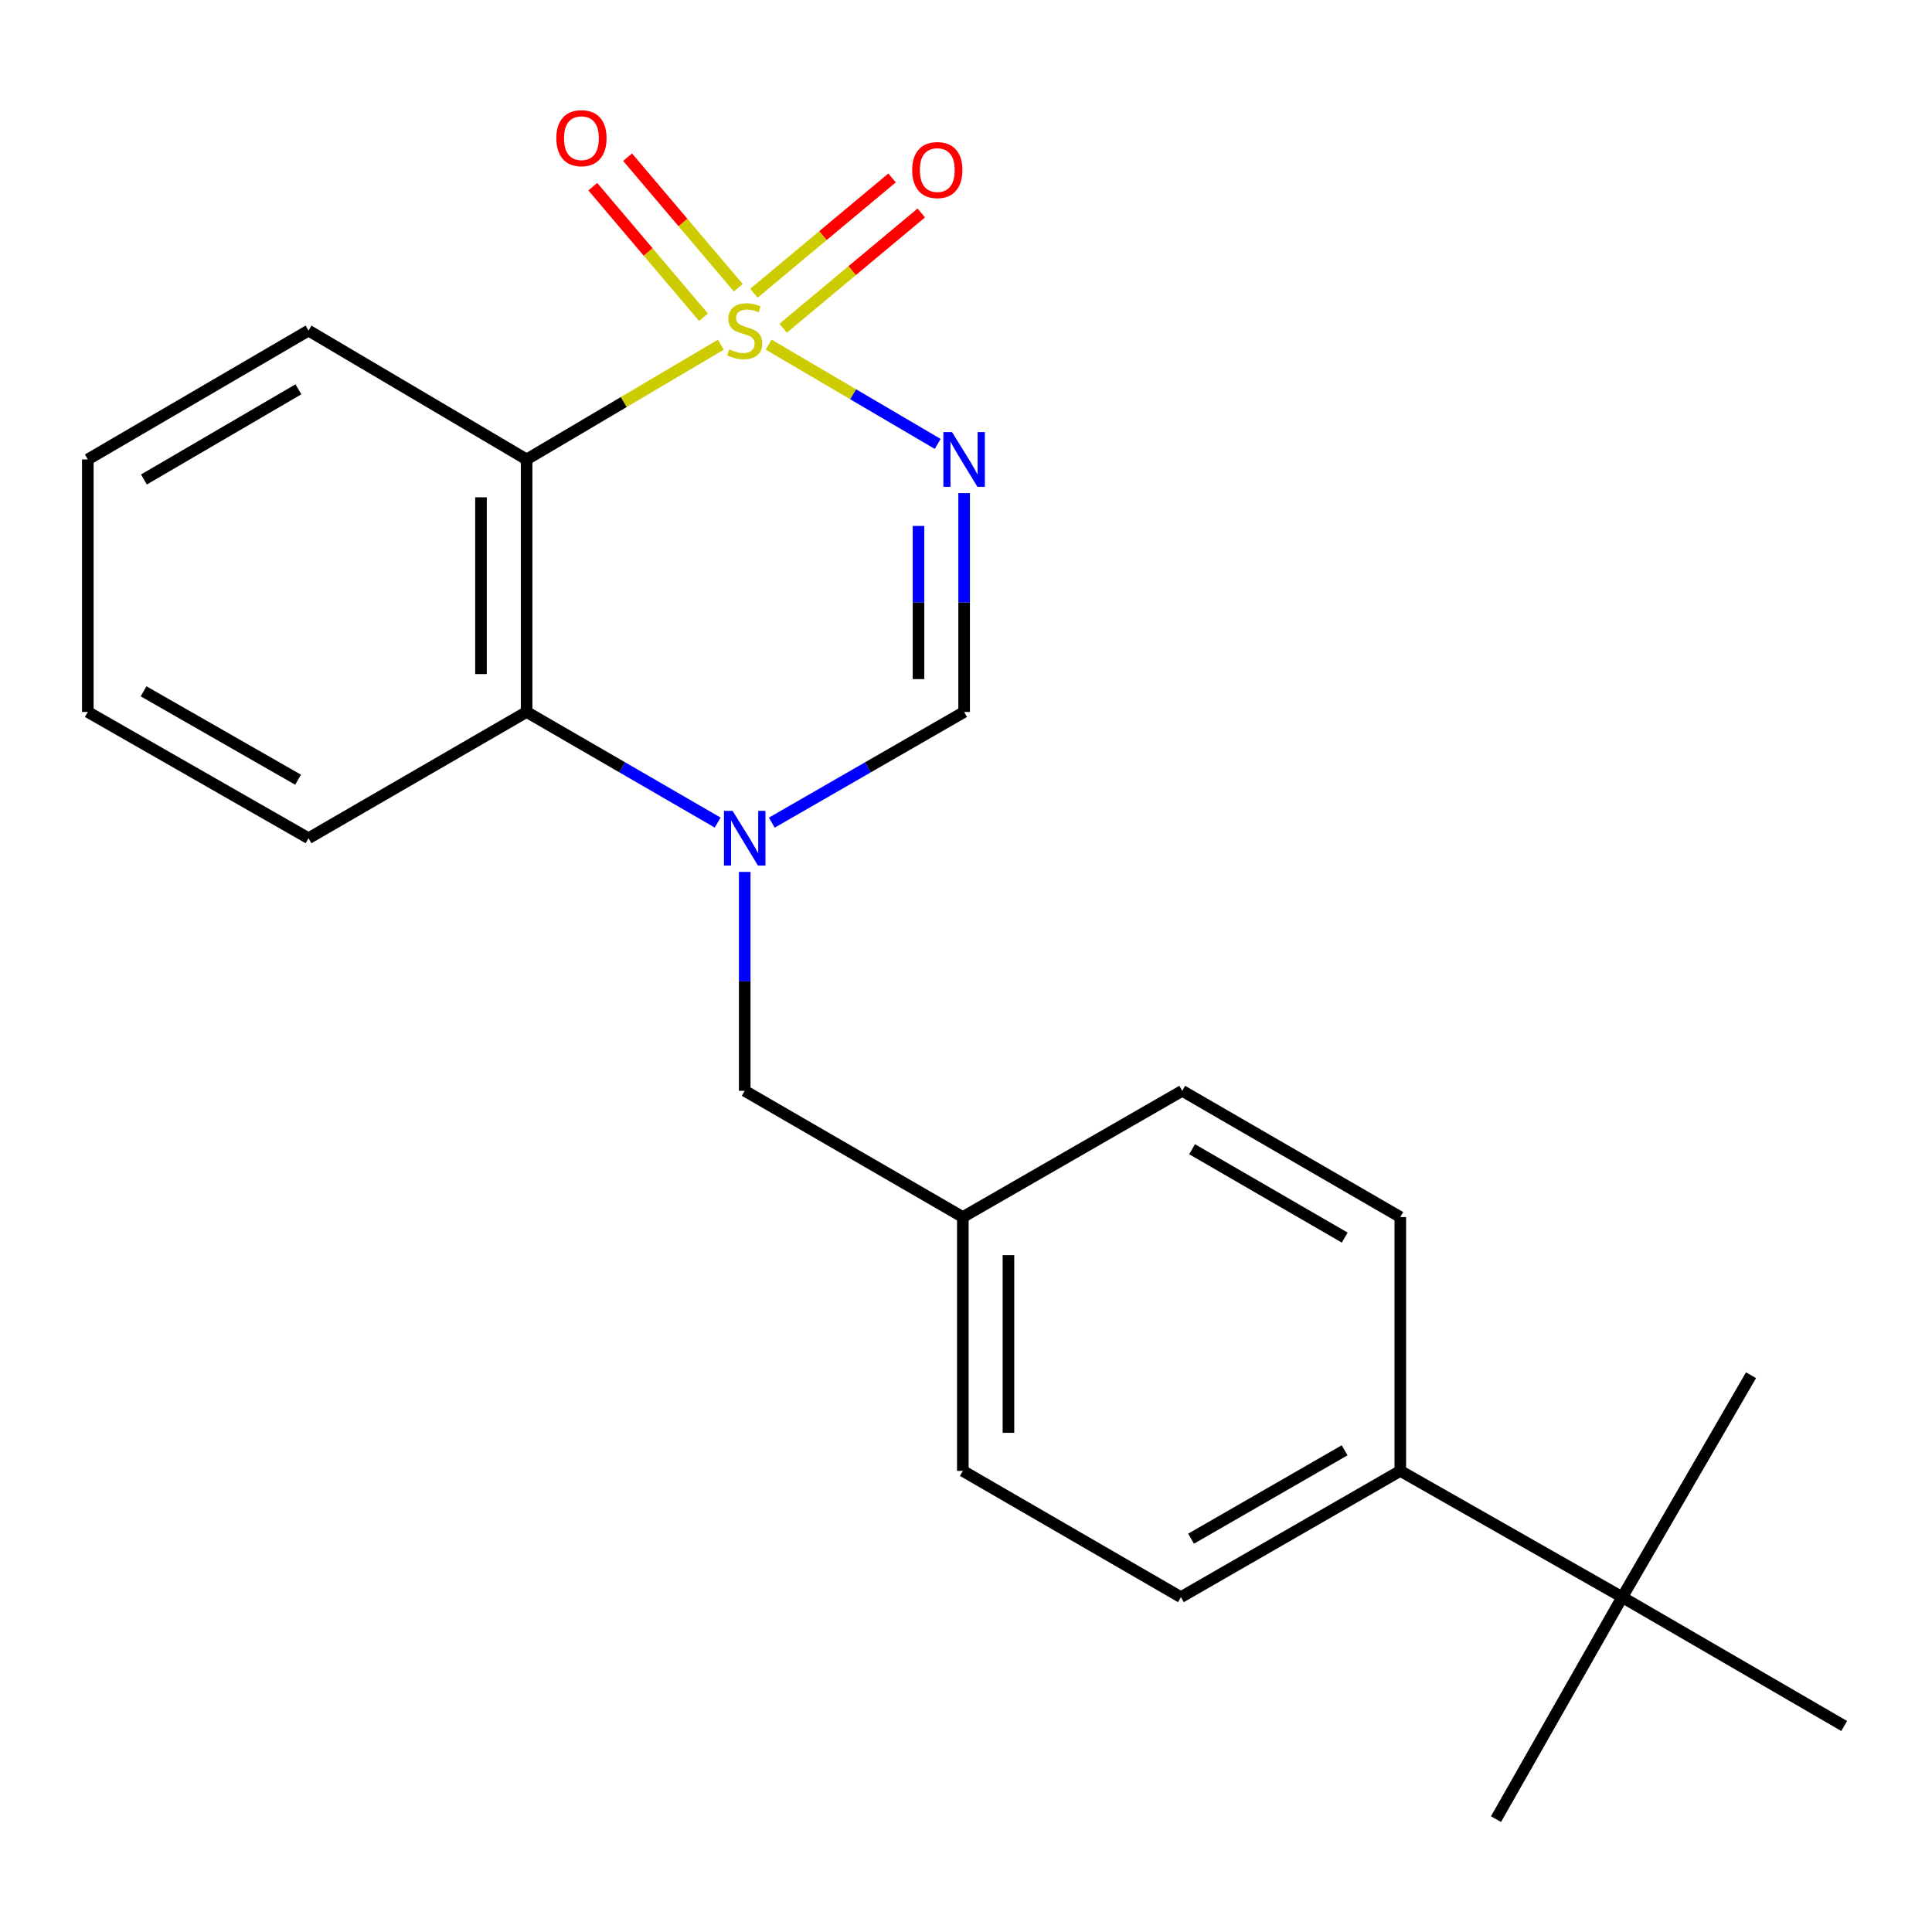 <?xml version='1.0' encoding='iso-8859-1'?>
<svg version='1.1' baseProfile='full'
              xmlns='http://www.w3.org/2000/svg'
                      xmlns:rdkit='http://www.rdkit.org/xml'
                      xmlns:xlink='http://www.w3.org/1999/xlink'
                  xml:space='preserve'
width='1000px' height='1000px' viewBox='0 0 1000 1000'>
<!-- END OF HEADER -->
<rect style='opacity:1.0;fill:#FFFFFF;stroke:none' width='1000' height='1000' x='0' y='0'> </rect>
<path class='bond-0' d='M 397.838,178.381 L 441.597,204.076' style='fill:none;fill-rule:evenodd;stroke:#CCCC00;stroke-width:6px;stroke-linecap:butt;stroke-linejoin:miter;stroke-opacity:1' />
<path class='bond-0' d='M 441.597,204.076 L 485.356,229.772' style='fill:none;fill-rule:evenodd;stroke:#0000FF;stroke-width:6px;stroke-linecap:butt;stroke-linejoin:miter;stroke-opacity:1' />
<path class='bond-1' d='M 373.107,178.415 L 322.839,208.108' style='fill:none;fill-rule:evenodd;stroke:#CCCC00;stroke-width:6px;stroke-linecap:butt;stroke-linejoin:miter;stroke-opacity:1' />
<path class='bond-1' d='M 322.839,208.108 L 272.57,237.801' style='fill:none;fill-rule:evenodd;stroke:#000000;stroke-width:6px;stroke-linecap:butt;stroke-linejoin:miter;stroke-opacity:1' />
<path class='bond-5' d='M 405.354,169.894 L 441.106,140.061' style='fill:none;fill-rule:evenodd;stroke:#CCCC00;stroke-width:6px;stroke-linecap:butt;stroke-linejoin:miter;stroke-opacity:1' />
<path class='bond-5' d='M 441.106,140.061 L 476.858,110.228' style='fill:none;fill-rule:evenodd;stroke:#FF0000;stroke-width:6px;stroke-linecap:butt;stroke-linejoin:miter;stroke-opacity:1' />
<path class='bond-5' d='M 390.227,151.767 L 425.979,121.933' style='fill:none;fill-rule:evenodd;stroke:#CCCC00;stroke-width:6px;stroke-linecap:butt;stroke-linejoin:miter;stroke-opacity:1' />
<path class='bond-5' d='M 425.979,121.933 L 461.731,92.1' style='fill:none;fill-rule:evenodd;stroke:#FF0000;stroke-width:6px;stroke-linecap:butt;stroke-linejoin:miter;stroke-opacity:1' />
<path class='bond-6' d='M 382.122,148.919 L 353.48,115.138' style='fill:none;fill-rule:evenodd;stroke:#CCCC00;stroke-width:6px;stroke-linecap:butt;stroke-linejoin:miter;stroke-opacity:1' />
<path class='bond-6' d='M 353.48,115.138 L 324.838,81.357' style='fill:none;fill-rule:evenodd;stroke:#FF0000;stroke-width:6px;stroke-linecap:butt;stroke-linejoin:miter;stroke-opacity:1' />
<path class='bond-6' d='M 364.114,164.188 L 335.472,130.407' style='fill:none;fill-rule:evenodd;stroke:#CCCC00;stroke-width:6px;stroke-linecap:butt;stroke-linejoin:miter;stroke-opacity:1' />
<path class='bond-6' d='M 335.472,130.407 L 306.83,96.626' style='fill:none;fill-rule:evenodd;stroke:#FF0000;stroke-width:6px;stroke-linecap:butt;stroke-linejoin:miter;stroke-opacity:1' />
<path class='bond-3' d='M 499.029,255.228 L 499.029,311.868' style='fill:none;fill-rule:evenodd;stroke:#0000FF;stroke-width:6px;stroke-linecap:butt;stroke-linejoin:miter;stroke-opacity:1' />
<path class='bond-3' d='M 499.029,311.868 L 499.029,368.508' style='fill:none;fill-rule:evenodd;stroke:#000000;stroke-width:6px;stroke-linecap:butt;stroke-linejoin:miter;stroke-opacity:1' />
<path class='bond-3' d='M 475.419,272.22 L 475.419,311.868' style='fill:none;fill-rule:evenodd;stroke:#0000FF;stroke-width:6px;stroke-linecap:butt;stroke-linejoin:miter;stroke-opacity:1' />
<path class='bond-3' d='M 475.419,311.868 L 475.419,351.516' style='fill:none;fill-rule:evenodd;stroke:#000000;stroke-width:6px;stroke-linecap:butt;stroke-linejoin:miter;stroke-opacity:1' />
<path class='bond-4' d='M 272.57,237.801 L 272.57,368.508' style='fill:none;fill-rule:evenodd;stroke:#000000;stroke-width:6px;stroke-linecap:butt;stroke-linejoin:miter;stroke-opacity:1' />
<path class='bond-4' d='M 248.96,257.407 L 248.96,348.902' style='fill:none;fill-rule:evenodd;stroke:#000000;stroke-width:6px;stroke-linecap:butt;stroke-linejoin:miter;stroke-opacity:1' />
<path class='bond-13' d='M 272.57,237.801 L 159.688,171.116' style='fill:none;fill-rule:evenodd;stroke:#000000;stroke-width:6px;stroke-linecap:butt;stroke-linejoin:miter;stroke-opacity:1' />
<path class='bond-2' d='M 371.464,425.763 L 322.017,397.136' style='fill:none;fill-rule:evenodd;stroke:#0000FF;stroke-width:6px;stroke-linecap:butt;stroke-linejoin:miter;stroke-opacity:1' />
<path class='bond-2' d='M 322.017,397.136 L 272.57,368.508' style='fill:none;fill-rule:evenodd;stroke:#000000;stroke-width:6px;stroke-linecap:butt;stroke-linejoin:miter;stroke-opacity:1' />
<path class='bond-7' d='M 385.465,451.297 L 385.465,507.95' style='fill:none;fill-rule:evenodd;stroke:#0000FF;stroke-width:6px;stroke-linecap:butt;stroke-linejoin:miter;stroke-opacity:1' />
<path class='bond-7' d='M 385.465,507.95 L 385.465,564.603' style='fill:none;fill-rule:evenodd;stroke:#000000;stroke-width:6px;stroke-linecap:butt;stroke-linejoin:miter;stroke-opacity:1' />
<path class='bond-22' d='M 399.481,425.802 L 449.255,397.155' style='fill:none;fill-rule:evenodd;stroke:#0000FF;stroke-width:6px;stroke-linecap:butt;stroke-linejoin:miter;stroke-opacity:1' />
<path class='bond-22' d='M 449.255,397.155 L 499.029,368.508' style='fill:none;fill-rule:evenodd;stroke:#000000;stroke-width:6px;stroke-linecap:butt;stroke-linejoin:miter;stroke-opacity:1' />
<path class='bond-16' d='M 272.57,368.508 L 159.688,433.869' style='fill:none;fill-rule:evenodd;stroke:#000000;stroke-width:6px;stroke-linecap:butt;stroke-linejoin:miter;stroke-opacity:1' />
<path class='bond-12' d='M 385.465,564.603 L 498.36,629.95' style='fill:none;fill-rule:evenodd;stroke:#000000;stroke-width:6px;stroke-linecap:butt;stroke-linejoin:miter;stroke-opacity:1' />
<path class='bond-8' d='M 839.67,826.687 L 724.794,761.327' style='fill:none;fill-rule:evenodd;stroke:#000000;stroke-width:6px;stroke-linecap:butt;stroke-linejoin:miter;stroke-opacity:1' />
<path class='bond-17' d='M 839.67,826.687 L 774.322,941.576' style='fill:none;fill-rule:evenodd;stroke:#000000;stroke-width:6px;stroke-linecap:butt;stroke-linejoin:miter;stroke-opacity:1' />
<path class='bond-18' d='M 839.67,826.687 L 954.545,893.372' style='fill:none;fill-rule:evenodd;stroke:#000000;stroke-width:6px;stroke-linecap:butt;stroke-linejoin:miter;stroke-opacity:1' />
<path class='bond-19' d='M 839.67,826.687 L 906.329,711.811' style='fill:none;fill-rule:evenodd;stroke:#000000;stroke-width:6px;stroke-linecap:butt;stroke-linejoin:miter;stroke-opacity:1' />
<path class='bond-9' d='M 724.794,761.327 L 611.229,826.687' style='fill:none;fill-rule:evenodd;stroke:#000000;stroke-width:6px;stroke-linecap:butt;stroke-linejoin:miter;stroke-opacity:1' />
<path class='bond-9' d='M 695.982,750.668 L 616.487,796.42' style='fill:none;fill-rule:evenodd;stroke:#000000;stroke-width:6px;stroke-linecap:butt;stroke-linejoin:miter;stroke-opacity:1' />
<path class='bond-24' d='M 724.794,761.327 L 724.794,629.95' style='fill:none;fill-rule:evenodd;stroke:#000000;stroke-width:6px;stroke-linecap:butt;stroke-linejoin:miter;stroke-opacity:1' />
<path class='bond-10' d='M 611.229,826.687 L 498.36,761.327' style='fill:none;fill-rule:evenodd;stroke:#000000;stroke-width:6px;stroke-linecap:butt;stroke-linejoin:miter;stroke-opacity:1' />
<path class='bond-11' d='M 724.794,629.95 L 611.912,564.603' style='fill:none;fill-rule:evenodd;stroke:#000000;stroke-width:6px;stroke-linecap:butt;stroke-linejoin:miter;stroke-opacity:1' />
<path class='bond-11' d='M 696.033,640.581 L 617.015,594.838' style='fill:none;fill-rule:evenodd;stroke:#000000;stroke-width:6px;stroke-linecap:butt;stroke-linejoin:miter;stroke-opacity:1' />
<path class='bond-14' d='M 498.36,629.95 L 611.912,564.603' style='fill:none;fill-rule:evenodd;stroke:#000000;stroke-width:6px;stroke-linecap:butt;stroke-linejoin:miter;stroke-opacity:1' />
<path class='bond-15' d='M 498.36,629.95 L 498.36,761.327' style='fill:none;fill-rule:evenodd;stroke:#000000;stroke-width:6px;stroke-linecap:butt;stroke-linejoin:miter;stroke-opacity:1' />
<path class='bond-15' d='M 521.97,649.657 L 521.97,741.62' style='fill:none;fill-rule:evenodd;stroke:#000000;stroke-width:6px;stroke-linecap:butt;stroke-linejoin:miter;stroke-opacity:1' />
<path class='bond-20' d='M 159.688,171.116 L 45.455,237.801' style='fill:none;fill-rule:evenodd;stroke:#000000;stroke-width:6px;stroke-linecap:butt;stroke-linejoin:miter;stroke-opacity:1' />
<path class='bond-20' d='M 154.456,201.508 L 74.493,248.188' style='fill:none;fill-rule:evenodd;stroke:#000000;stroke-width:6px;stroke-linecap:butt;stroke-linejoin:miter;stroke-opacity:1' />
<path class='bond-23' d='M 159.688,433.869 L 45.455,368.508' style='fill:none;fill-rule:evenodd;stroke:#000000;stroke-width:6px;stroke-linecap:butt;stroke-linejoin:miter;stroke-opacity:1' />
<path class='bond-23' d='M 154.278,403.572 L 74.315,357.82' style='fill:none;fill-rule:evenodd;stroke:#000000;stroke-width:6px;stroke-linecap:butt;stroke-linejoin:miter;stroke-opacity:1' />
<path class='bond-21' d='M 45.455,237.801 L 45.455,368.508' style='fill:none;fill-rule:evenodd;stroke:#000000;stroke-width:6px;stroke-linecap:butt;stroke-linejoin:miter;stroke-opacity:1' />
<path  class='atom-0' d='M 377.465 180.836
Q 377.785 180.956, 379.105 181.516
Q 380.425 182.076, 381.865 182.436
Q 383.345 182.756, 384.785 182.756
Q 387.465 182.756, 389.025 181.476
Q 390.585 180.156, 390.585 177.876
Q 390.585 176.316, 389.785 175.356
Q 389.025 174.396, 387.825 173.876
Q 386.625 173.356, 384.625 172.756
Q 382.105 171.996, 380.585 171.276
Q 379.105 170.556, 378.025 169.036
Q 376.985 167.516, 376.985 164.956
Q 376.985 161.396, 379.385 159.196
Q 381.825 156.996, 386.625 156.996
Q 389.905 156.996, 393.625 158.556
L 392.705 161.636
Q 389.305 160.236, 386.745 160.236
Q 383.985 160.236, 382.465 161.396
Q 380.945 162.516, 380.985 164.476
Q 380.985 165.996, 381.745 166.916
Q 382.545 167.836, 383.665 168.356
Q 384.825 168.876, 386.745 169.476
Q 389.305 170.276, 390.825 171.076
Q 392.345 171.876, 393.425 173.516
Q 394.545 175.116, 394.545 177.876
Q 394.545 181.796, 391.905 183.916
Q 389.305 185.996, 384.945 185.996
Q 382.425 185.996, 380.505 185.436
Q 378.625 184.916, 376.385 183.996
L 377.465 180.836
' fill='#CCCC00'/>
<path  class='atom-1' d='M 492.769 223.641
L 502.049 238.641
Q 502.969 240.121, 504.449 242.801
Q 505.929 245.481, 506.009 245.641
L 506.009 223.641
L 509.769 223.641
L 509.769 251.961
L 505.889 251.961
L 495.929 235.561
Q 494.769 233.641, 493.529 231.441
Q 492.329 229.241, 491.969 228.561
L 491.969 251.961
L 488.289 251.961
L 488.289 223.641
L 492.769 223.641
' fill='#0000FF'/>
<path  class='atom-3' d='M 379.205 419.709
L 388.485 434.709
Q 389.405 436.189, 390.885 438.869
Q 392.365 441.549, 392.445 441.709
L 392.445 419.709
L 396.205 419.709
L 396.205 448.029
L 392.325 448.029
L 382.365 431.629
Q 381.205 429.709, 379.965 427.509
Q 378.765 425.309, 378.405 424.629
L 378.405 448.029
L 374.725 448.029
L 374.725 419.709
L 379.205 419.709
' fill='#0000FF'/>
<path  class='atom-6' d='M 472.139 88.023
Q 472.139 81.223, 475.499 77.423
Q 478.859 73.623, 485.139 73.623
Q 491.419 73.623, 494.779 77.423
Q 498.139 81.223, 498.139 88.023
Q 498.139 94.903, 494.739 98.823
Q 491.339 102.703, 485.139 102.703
Q 478.899 102.703, 475.499 98.823
Q 472.139 94.943, 472.139 88.023
M 485.139 99.503
Q 489.459 99.503, 491.779 96.623
Q 494.139 93.703, 494.139 88.023
Q 494.139 82.463, 491.779 79.663
Q 489.459 76.823, 485.139 76.823
Q 480.819 76.823, 478.459 79.623
Q 476.139 82.423, 476.139 88.023
Q 476.139 93.743, 478.459 96.623
Q 480.819 99.503, 485.139 99.503
' fill='#FF0000'/>
<path  class='atom-7' d='M 287.954 71.522
Q 287.954 64.722, 291.314 60.922
Q 294.674 57.122, 300.954 57.122
Q 307.234 57.122, 310.594 60.922
Q 313.954 64.722, 313.954 71.522
Q 313.954 78.402, 310.554 82.322
Q 307.154 86.202, 300.954 86.202
Q 294.714 86.202, 291.314 82.322
Q 287.954 78.442, 287.954 71.522
M 300.954 83.002
Q 305.274 83.002, 307.594 80.122
Q 309.954 77.202, 309.954 71.522
Q 309.954 65.962, 307.594 63.162
Q 305.274 60.322, 300.954 60.322
Q 296.634 60.322, 294.274 63.122
Q 291.954 65.922, 291.954 71.522
Q 291.954 77.242, 294.274 80.122
Q 296.634 83.002, 300.954 83.002
' fill='#FF0000'/>
</svg>

